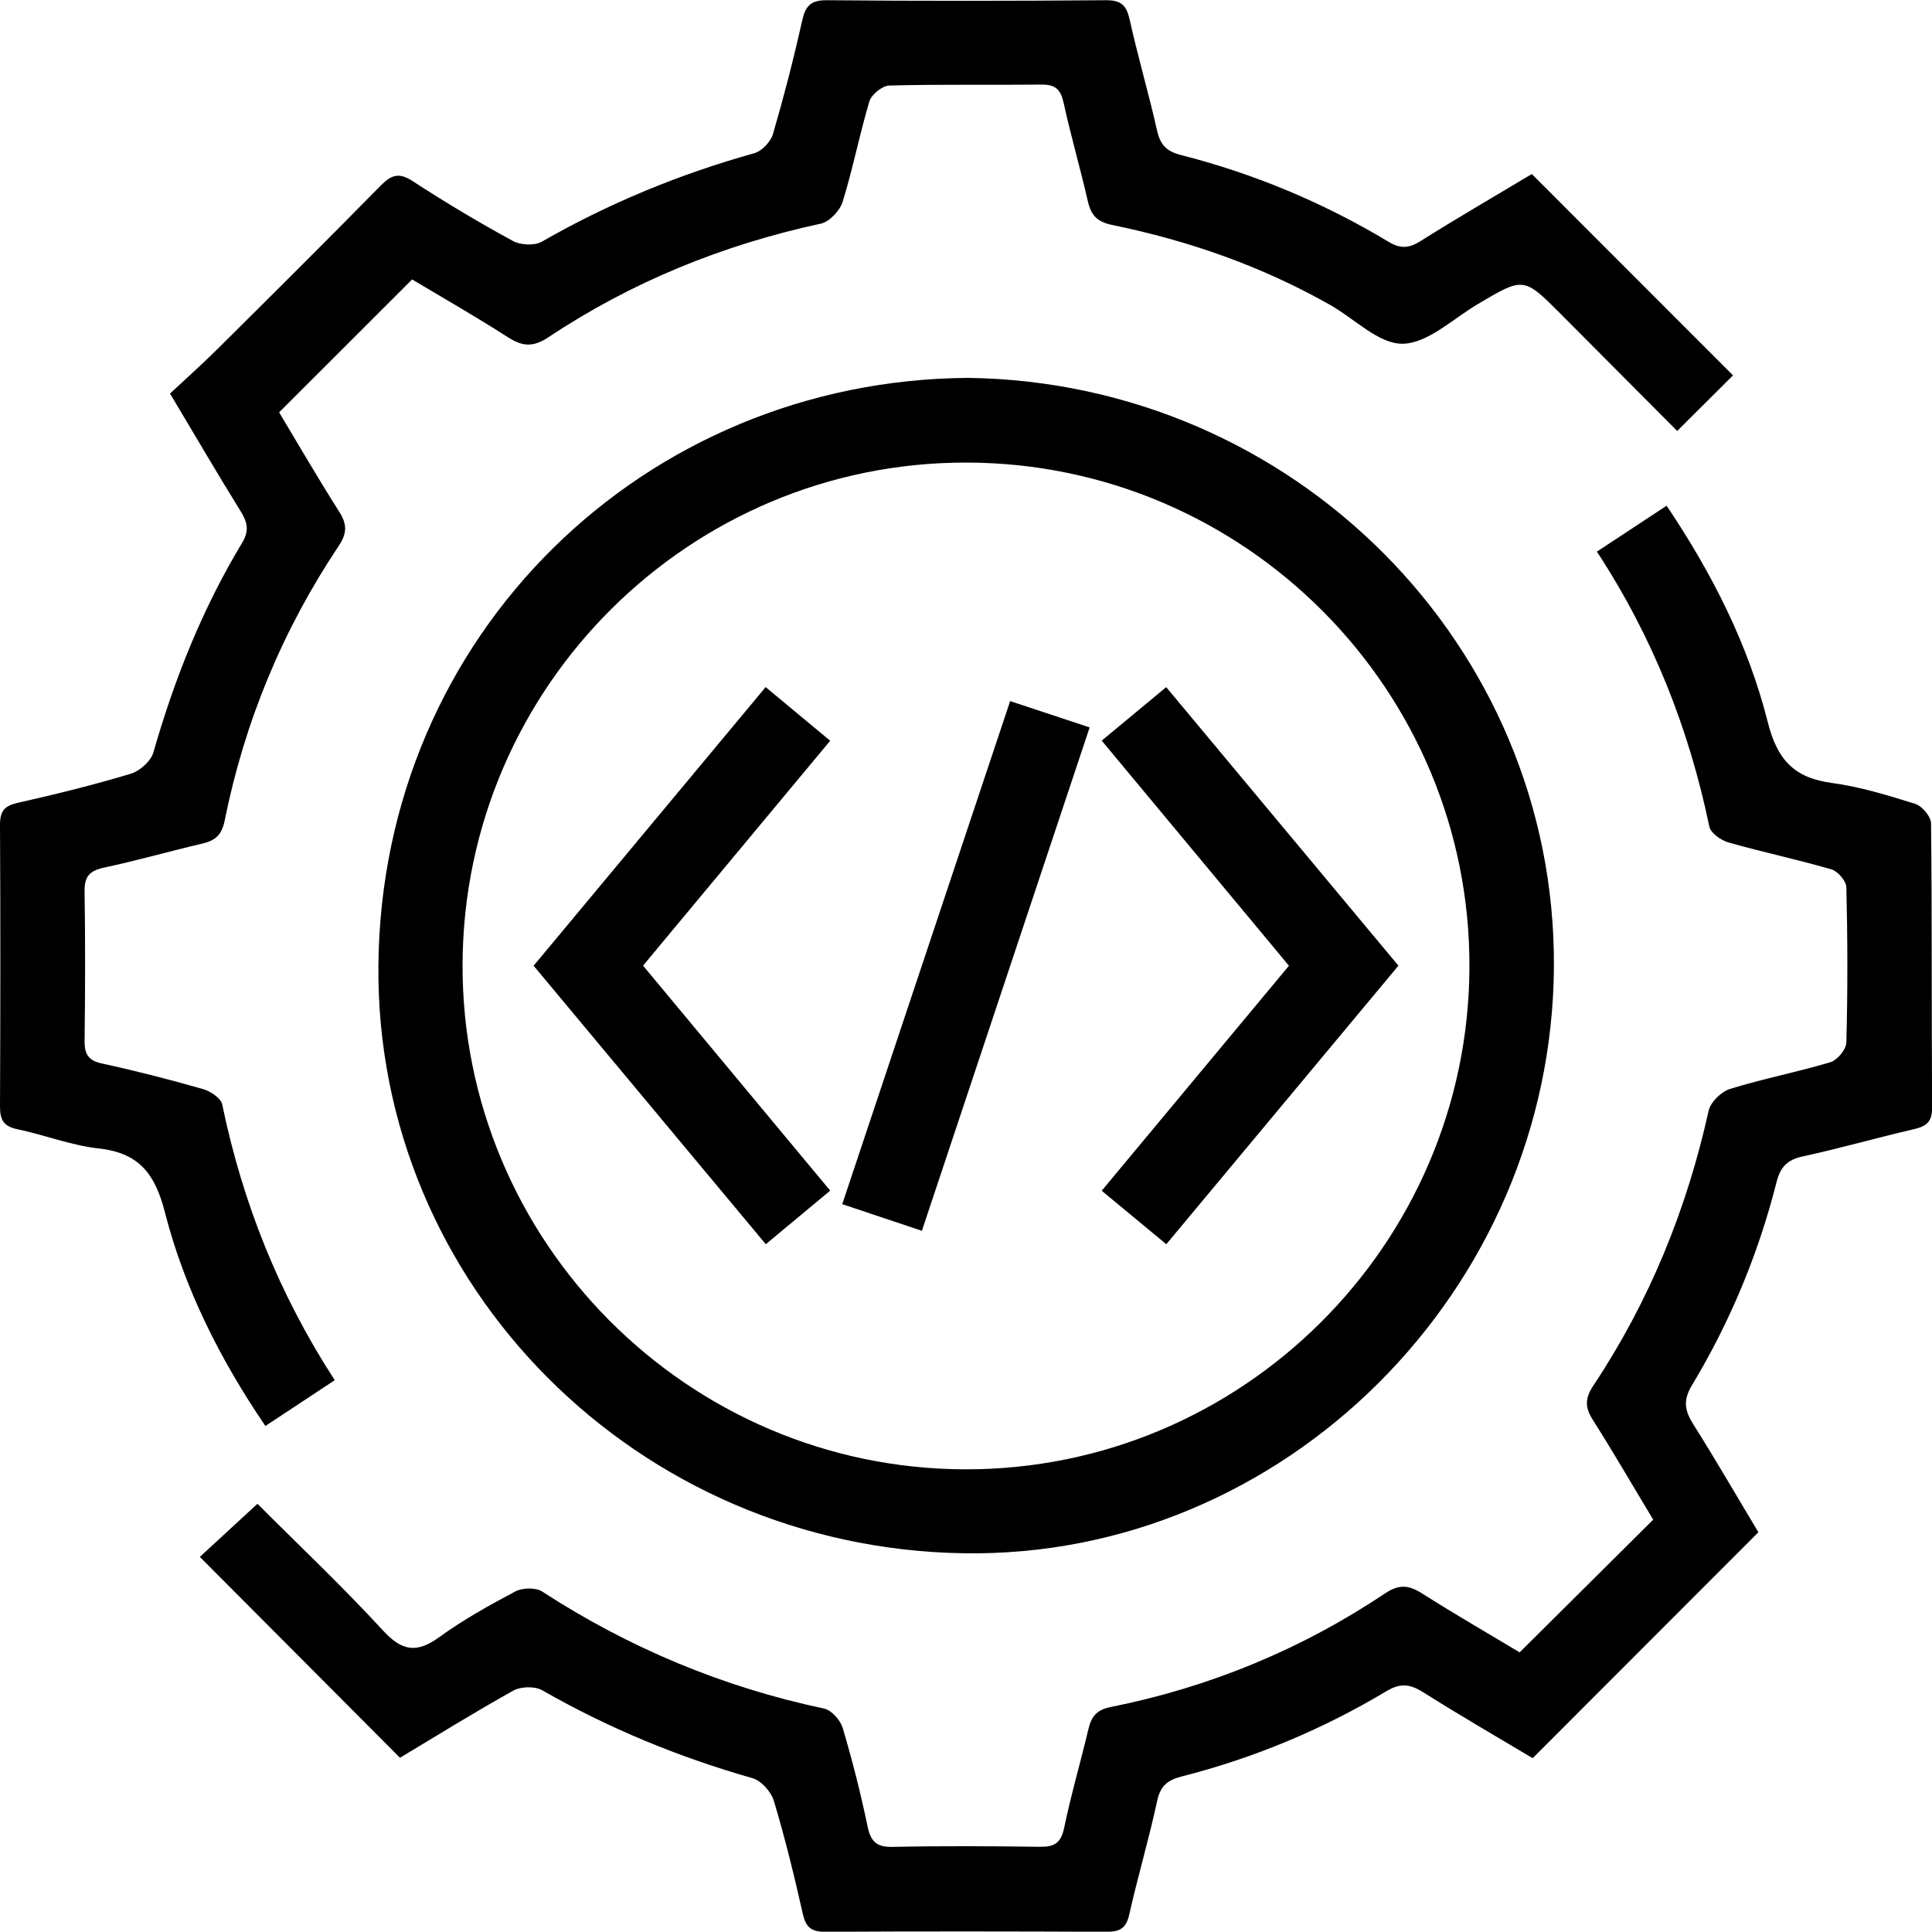 <?xml version="1.0" encoding="UTF-8"?><svg id="Layer_2" xmlns="http://www.w3.org/2000/svg" viewBox="0 0 182.73 182.7"><g id="Layer_1-2"><path d="m91.56,35.74c30.8.42,55.58,25.31,55.41,55.67-.17,30.69-25.57,55.96-55.79,55.5-30.89-.47-55.69-25.3-55.39-55.64.31-31.29,25.15-55.32,55.77-55.53Zm-.11,8.01c-26.19-.06-47.57,21.18-47.7,47.39-.13,26.24,21.26,47.77,47.53,47.83,26.16.06,47.57-21.23,47.7-47.42.13-26.26-21.22-47.74-47.53-47.8Z"/><path d="m151.04,52.17c2.36-1.56,4.41-2.91,6.59-4.34,4.34,6.46,7.73,13.17,9.57,20.48.89,3.55,2.49,5.26,6.04,5.74,2.68.36,5.31,1.17,7.9,1.98.65.2,1.49,1.2,1.5,1.84.1,8.97.04,17.94.1,26.92,0,1.37-.59,1.75-1.77,2.02-3.51.81-6.97,1.81-10.49,2.57-1.47.32-2.11,1.04-2.46,2.45-1.72,6.79-4.39,13.2-8,19.2-.85,1.41-.68,2.38.12,3.66,2.17,3.44,4.21,6.97,6.17,10.23-7.15,7.16-14.16,14.17-21.35,21.37-3.26-1.95-6.85-4.02-10.36-6.24-1.23-.77-2.15-.89-3.45-.11-6.07,3.64-12.56,6.34-19.42,8.09-1.32.34-1.99.9-2.29,2.32-.77,3.59-1.83,7.13-2.63,10.71-.29,1.29-.86,1.65-2.12,1.65-8.89-.04-17.79-.05-26.68,0-1.31,0-1.8-.46-2.08-1.7-.81-3.59-1.68-7.17-2.74-10.69-.26-.86-1.19-1.9-2.02-2.14-6.96-1.98-13.59-4.71-19.88-8.31-.7-.4-2.02-.37-2.74.03-3.7,2.06-7.3,4.3-10.72,6.35-6.36-6.38-12.61-12.66-18.93-19,1.56-1.44,3.41-3.14,5.45-5.02,3.79,3.8,7.98,7.75,11.87,11.98,1.82,1.98,3.2,2.17,5.34.62,2.26-1.64,4.73-3.01,7.2-4.32.67-.35,1.91-.37,2.52.02,8.22,5.33,17.08,9.04,26.67,11.07.7.15,1.53,1.09,1.75,1.82.91,3.06,1.7,6.17,2.35,9.3.3,1.45.85,1.99,2.37,1.96,4.65-.1,9.29-.07,13.94-.01,1.34.02,1.98-.34,2.28-1.76.65-3.13,1.55-6.2,2.29-9.32.28-1.19.73-1.86,2.12-2.14,9.36-1.87,18.05-5.46,25.99-10.77,1.29-.86,2.21-.76,3.43.01,3.11,1.97,6.29,3.81,9.26,5.59,4.24-4.22,8.37-8.32,12.63-12.55-1.84-3.05-3.72-6.3-5.73-9.47-.76-1.2-.7-2.05.08-3.23,5.29-7.95,8.82-16.64,10.89-25.96.18-.83,1.2-1.83,2.03-2.08,3.13-.97,6.36-1.59,9.5-2.53.65-.2,1.49-1.21,1.5-1.87.13-4.88.12-9.77,0-14.66-.01-.6-.8-1.52-1.4-1.7-3.22-.94-6.52-1.63-9.75-2.55-.71-.2-1.68-.89-1.81-1.5-1.93-9.26-5.33-17.91-10.65-26.03Z"/><path d="m39.01,26.4c-4.33,4.33-8.39,8.39-12.61,12.6,1.8,3,3.68,6.25,5.69,9.41.76,1.19.73,2.05-.06,3.23-5.3,7.94-8.9,16.62-10.78,25.97-.27,1.35-.87,1.88-2.09,2.17-3.11.73-6.19,1.61-9.32,2.28-1.34.29-1.86.81-1.84,2.22.07,4.72.06,9.45,0,14.18-.01,1.24.35,1.85,1.65,2.13,3.2.69,6.38,1.51,9.53,2.41.72.2,1.72.86,1.84,1.47,1.92,9.26,5.34,17.9,10.64,26.07-2.24,1.48-4.33,2.86-6.56,4.33-4.31-6.34-7.65-12.99-9.5-20.2-.94-3.67-2.45-5.63-6.28-6.05-2.6-.29-5.11-1.28-7.69-1.82-1.29-.27-1.63-.88-1.63-2.13.04-8.89.05-17.78,0-26.67,0-1.3.43-1.79,1.69-2.07,3.59-.81,7.16-1.69,10.68-2.75.86-.26,1.9-1.19,2.14-2.02,1.99-6.96,4.65-13.62,8.39-19.82.71-1.17.49-1.98-.16-3.02-2.19-3.53-4.28-7.12-6.66-11.1,1.48-1.38,3.02-2.75,4.48-4.2,5.17-5.13,10.34-10.27,15.45-15.47,1-1.01,1.72-1.27,3.02-.42,3.08,2.01,6.25,3.9,9.48,5.66.72.4,2.04.46,2.73.07,6.35-3.64,13.05-6.4,20.1-8.37.72-.2,1.55-1.08,1.77-1.82,1.03-3.53,1.95-7.09,2.75-10.68.31-1.4.78-1.98,2.34-1.97,8.81.08,17.62.07,26.43,0,1.41,0,1.91.48,2.21,1.82.78,3.51,1.8,6.97,2.59,10.48.3,1.36.88,1.99,2.26,2.34,6.94,1.77,13.49,4.51,19.63,8.2,1.12.68,1.92.64,3.02-.05,3.58-2.25,7.24-4.37,10.54-6.35,6.45,6.45,12.71,12.72,19.03,19.04-1.57,1.57-3.31,3.3-5.28,5.26-3.69-3.71-7.34-7.38-11-11.05-3.53-3.54-3.52-3.52-7.89-.93-2.33,1.38-4.69,3.69-7.07,3.73-2.25.04-4.54-2.35-6.83-3.65-6.46-3.67-13.38-6.09-20.63-7.58-1.43-.29-2.01-.9-2.32-2.24-.71-3.12-1.61-6.19-2.29-9.31-.27-1.26-.78-1.74-2.07-1.73-4.81.05-9.61-.04-14.42.09-.66.02-1.68.84-1.88,1.49-.94,3.14-1.56,6.37-2.53,9.5-.26.84-1.24,1.89-2.06,2.07-9.26,2-17.88,5.5-25.76,10.74-1.47.98-2.47.88-3.85,0-3.02-1.94-6.15-3.73-9.05-5.46Z"/><path d="m72.42,64.99c2.11,1.75,4,3.33,6.1,5.07-5.88,7.06-11.69,14.05-17.7,21.27,5.87,7.06,11.73,14.1,17.7,21.28-2.08,1.73-4.02,3.35-6.09,5.07-7.36-8.83-14.57-17.48-21.96-26.34,7.27-8.73,14.52-17.43,21.95-26.36Z"/><path d="m132.26,91.34c-7.34,8.8-14.55,17.46-21.95,26.34-2.04-1.69-3.98-3.29-6.11-5.06,5.9-7.08,11.71-14.07,17.71-21.28-5.89-7.08-11.75-14.12-17.71-21.29,2.09-1.74,4.04-3.36,6.1-5.06,7.34,8.81,14.56,17.47,21.96,26.34Z"/><path d="m87.19,116.41c-2.58-.87-4.97-1.66-7.53-2.52,5.32-15.95,10.57-31.68,15.88-47.58,2.52.83,4.85,1.61,7.52,2.49-5.29,15.88-10.55,31.66-15.87,47.62Z"/></g></svg>